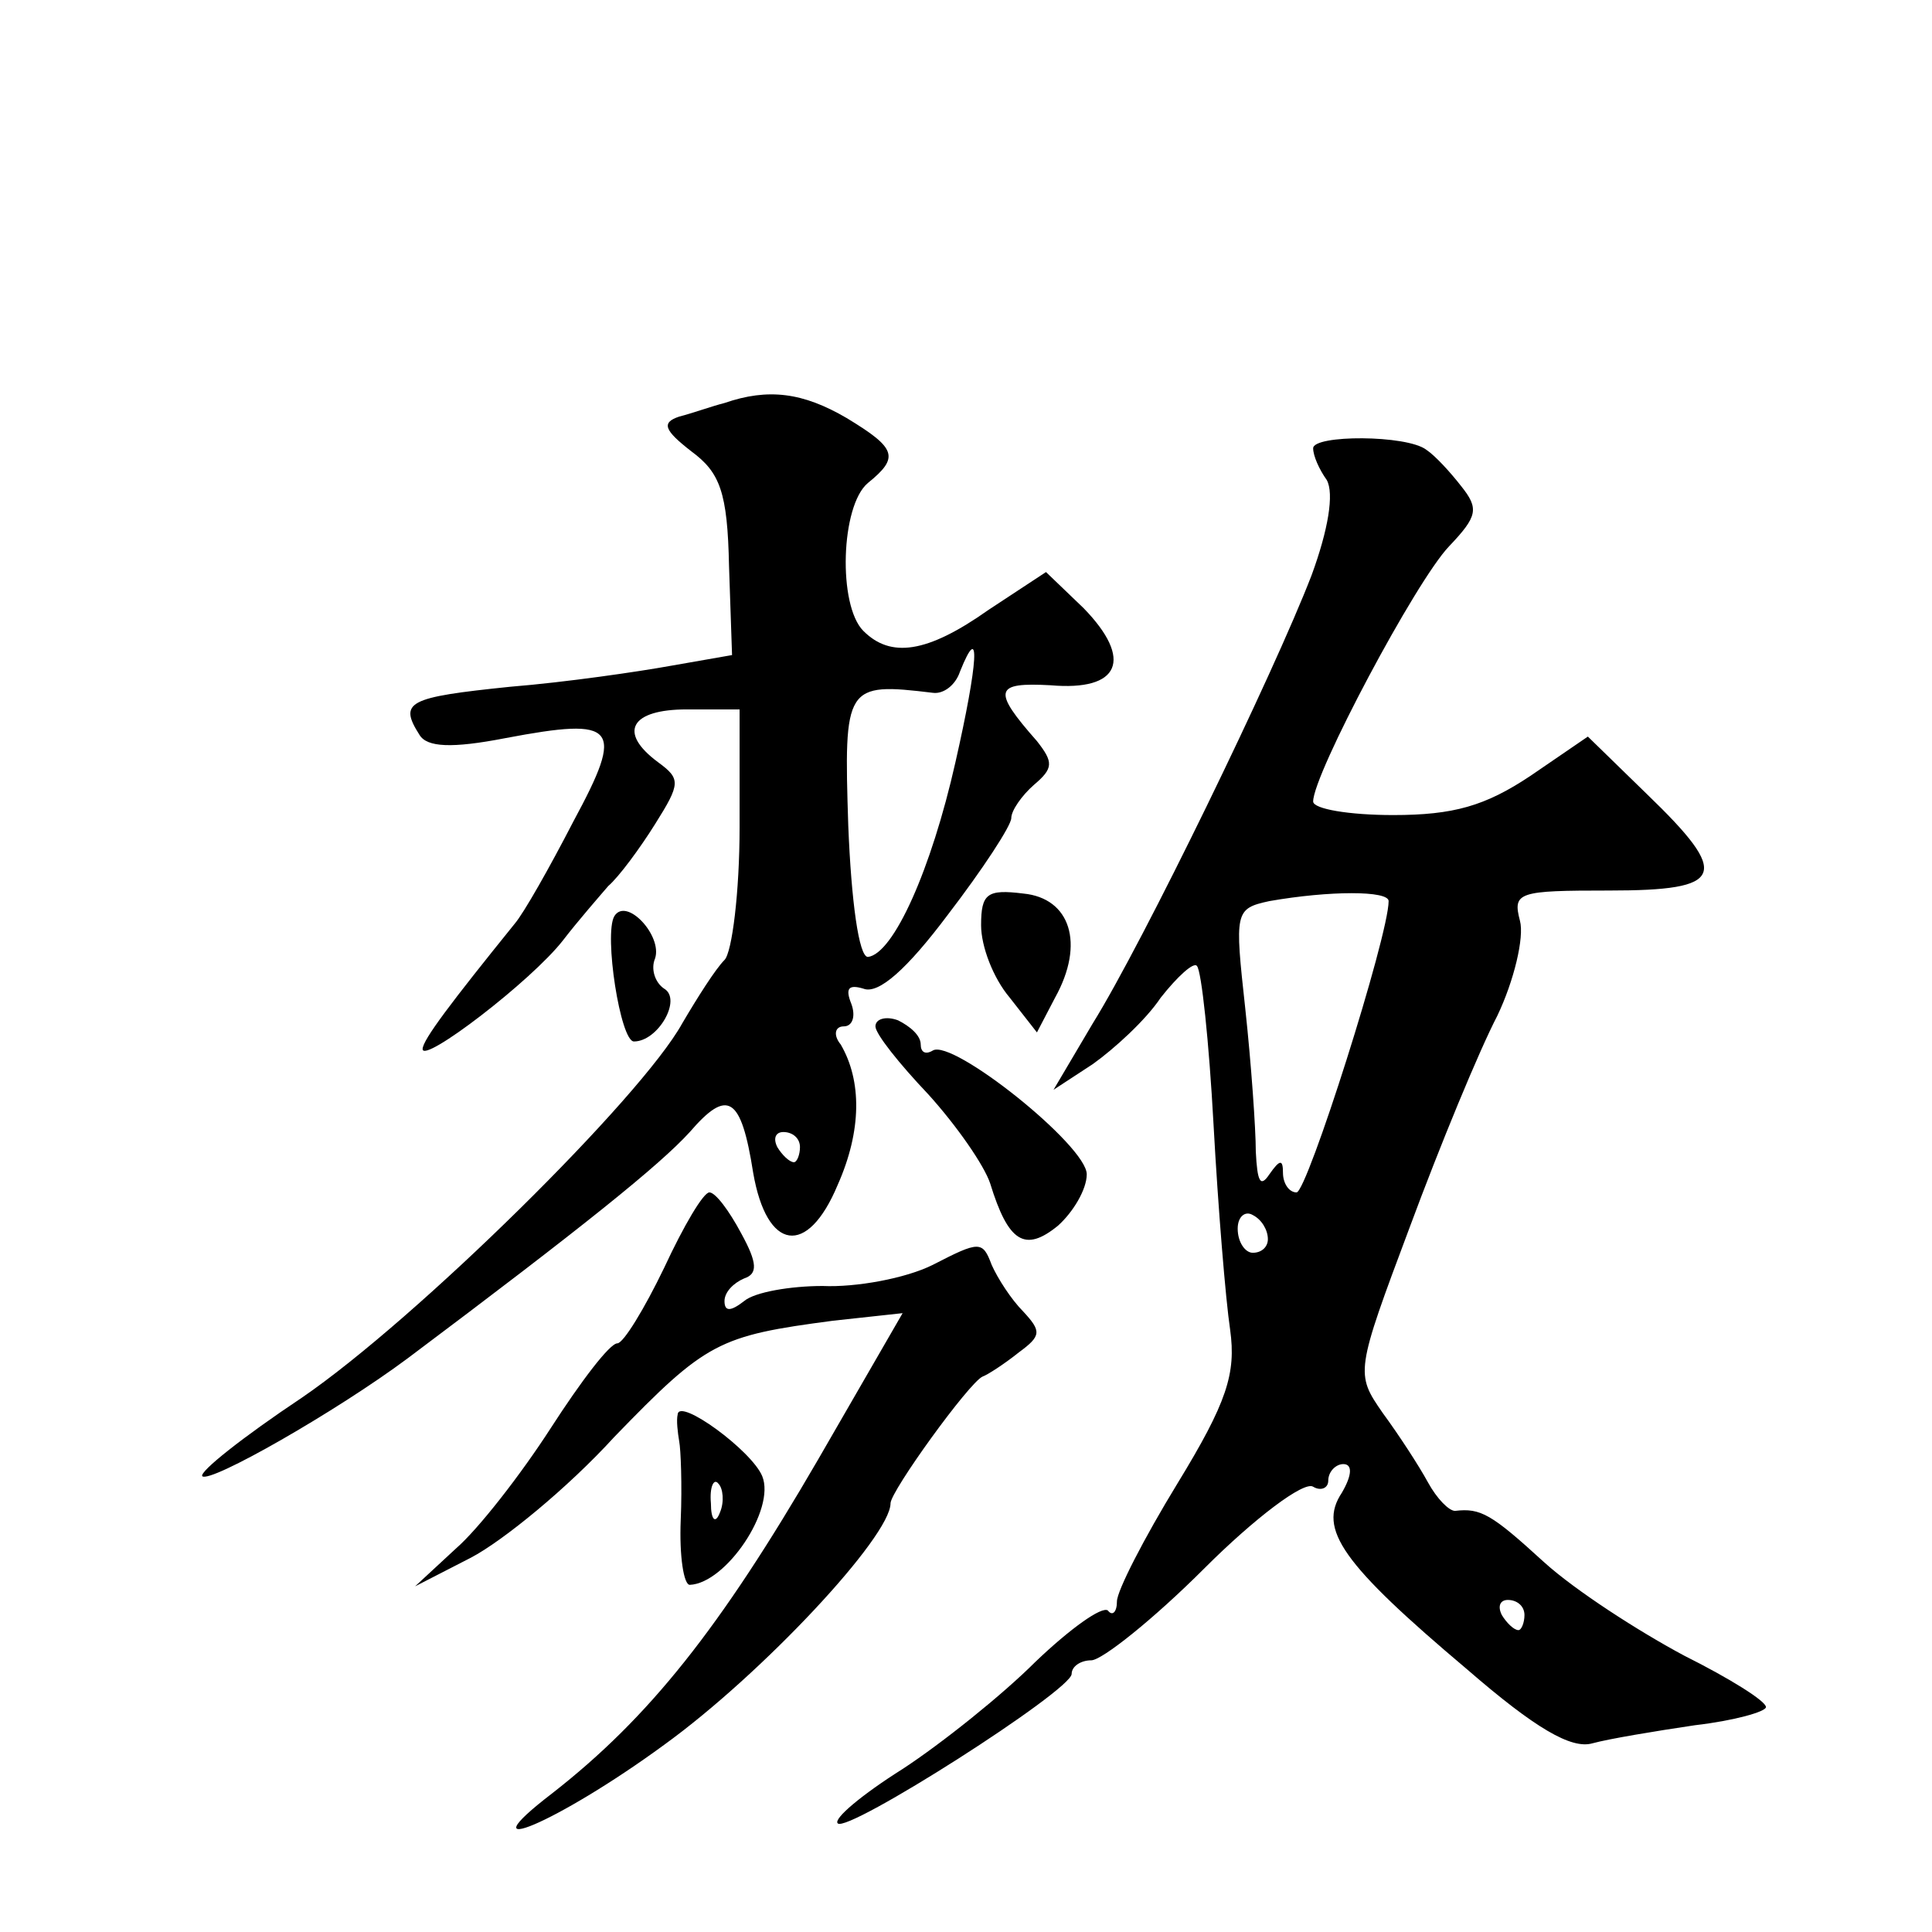<?xml version="1.0" standalone="no"?>
<!DOCTYPE svg PUBLIC "-//W3C//DTD SVG 20010904//EN"
 "http://www.w3.org/TR/2001/REC-SVG-20010904/DTD/svg10.dtd">
<svg version="1.0" xmlns="http://www.w3.org/2000/svg"
 width="128pt" height="128pt" viewBox="0 0 128 128"
 preserveAspectRatio="xMidYMid meet">
<g transform="translate(0,128) scale(0.1,-0.1)"
fill="#0" stroke="none">
<path d="M480 1013 c-8 -2 -22 -7 -30 -9 -12 -4 -10 -9 8 -23 19 -14 24 -27 25
-76 l2 -59 -40 -7 c-22 -4 -70 -11 -107 -14 -68 -7 -74 -10 -60 -32 5 -8 21 -9
57 -2 74 14 79 8 45 -55 -16 -31 -33 -61 -39 -68 -42 -52 -61 -77 -61 -83 0 -10
72 45 93 72 10 13 24 29 30 36 7 6 21 25 31 41 17 27 17 30 2 41 -27 20 -18 35
19 35 l35 0 0 -78 c0 -43 -5 -83 -10 -88 -6 -6 -18 -25 -28 -42 -27 -49 -176 -196
-252 -248 -39 -26 -68 -49 -66 -52 5 -5 89 43 136 78 116 87 167 128 187 150 25
29 34 24 42 -27 9 -52 36 -56 56 -8 16 36 16 69 2 93 -5 6 -4 12 2 12 6 0 8 7 5
15 -4 10 -2 13 8 10 10 -4 29 13 56 49 23 30 42 59 42 64 0 5 7 15 15 22 13 11
13 15 2 29 -30 34 -28 39 9 37 46 -4 55 17 22 51 l-25 24 -38 -25 c-41 -29 -65
-32 -83 -14 -17 17 -15 83 3 98 21 17 19 23 -14 43 -29 17 -52 20 -81 10z m153
-238 c-16 -71 -41 -127 -58 -129 -6 0 -11 37 -13 87 -3 93 -2 95 56 88 7 -1 15
5 18 14 14 35 12 6 -3 -60z m-103 -255 c0 -5 -2 -10 -4 -10 -3 0 -8 5 -11 10 -3
6 -1 10 4 10 6 0 11 -4 11 -10z M870 983 c0 -5 4 -14 9 -21 5 -9 1 -33 -10 -63
-25 -65 -112 -244 -145 -297 l-26 -44 26 17 c14 10 35 29 45 44 11 14 22 24 24
21 3 -3 8 -50 11 -105 3 -55 8 -116 11 -136 4 -29 -2 -48 -35 -102 -22 -36 -40
-71 -40 -78 0 -7 -3 -10 -6 -6 -4 3 -25 -12 -48 -34 -22 -22 -62 -54 -88 -71 -27
-17 -46 -33 -43 -36 6 -7 155 88 155 99 0 5 6 9 13 9 7 0 41 27 75 61 33 33 66
58 72 54 5 -3 10 -1 10 4 0 6 5 11 10 11 6 0 6 -7 -1 -19 -16 -24 0 -47 83 -117
45 -39 69 -53 83 -49 11 3 41 8 68 12 26 3 47 9 47 12 0 4 -24 19 -54 34 -30 16
-72 43 -93 62 -35 32 -42 36 -59 34 -4 0 -12 8 -18 19 -6 11 -19 31 -30 46 -18
26 -18 27 18 123 20 54 46 117 58 140 11 23 18 52 15 63 -5 19 -1 20 59 20 77 0
81 10 25 64 l-39 38 -38 -26 c-30 -20 -51 -26 -91 -26 -29 0 -53 4 -53 9 0 18 68
146 90 169 19 20 20 25 8 40 -7 9 -17 20 -23 24 -13 10 -75 10 -75 1z m50 -300
c0 -23 -54 -193 -61 -193 -5 0 -9 6 -9 13 0 9 -2 9 -9 -1 -6 -9 -8 -5 -9 15 0 15
-3 58 -7 95 -7 64 -7 66 16 71 40 7 79 7 79 0z m-80 -224 c0 -5 -4 -9 -10 -9 -5
0 -10 7 -10 16 0 8 5 12 10 9 6 -3 10 -10 10 -16z m170 -249 c0 -5 -2 -10 -4 -10
-3 0 -8 5 -11 10 -3 6 -1 10 4 10 6 0 11 -4 11 -10z M650 667 c0 -14 8 -35 19 -48
l18 -23 12 23 c20 36 10 66 -21 69 -24 3 -28 0 -28 -21z M407 673 c-7 -12 4 -83
13 -83 16 0 32 28 20 35 -6 4 -9 13 -6 20 5 15 -19 41 -27 28z M580 600 c0 -5 16
-25 35 -45 19 -21 37 -47 41 -59 12 -39 23 -46 45 -28 10 9 19 24 19 34 0 19 -89
90 -102 82 -5 -3 -8 -1 -8 4 0 6 -7 12 -15 16 -8 3 -15 1 -15 -4z M440 440 c-13
-27 -27 -50 -31 -50 -5 0 -24 -25 -44 -56 -20 -31 -48 -67 -63 -80 l-27 -25 37
19 c21 11 64 46 95 80 61 63 69 67 145 77 l46 5 -56 -97 c-65 -112 -112 -171 -176
-221 -60 -46 3 -20 74 32 65 47 150 138 150 160 0 8 52 80 61 84 3 1 14 8 24 16
15 11 15 14 3 27 -8 8 -17 22 -21 31 -6 16 -8 16 -39 0 -18 -9 -51 -15 -73 -14
-21 0 -45 -4 -52 -10 -9 -7 -13 -7 -13 0 0 6 6 12 13 15 9 3 9 10 -2 30 -8 15 -17
27 -21 27 -4 0 -17 -22 -30 -50z M449 343 c-1 -4 0 -12 1 -18 1 -5 2 -29 1 -52
-1 -24 2 -43 6 -43 24 1 57 50 48 72 -7 17 -55 52 -56 41z m28 -65 c-3 -8 -6 -5
-6 6 -1 11 2 17 5 13 3 -3 4 -12 1 -19z"/>
</g>
</svg>
